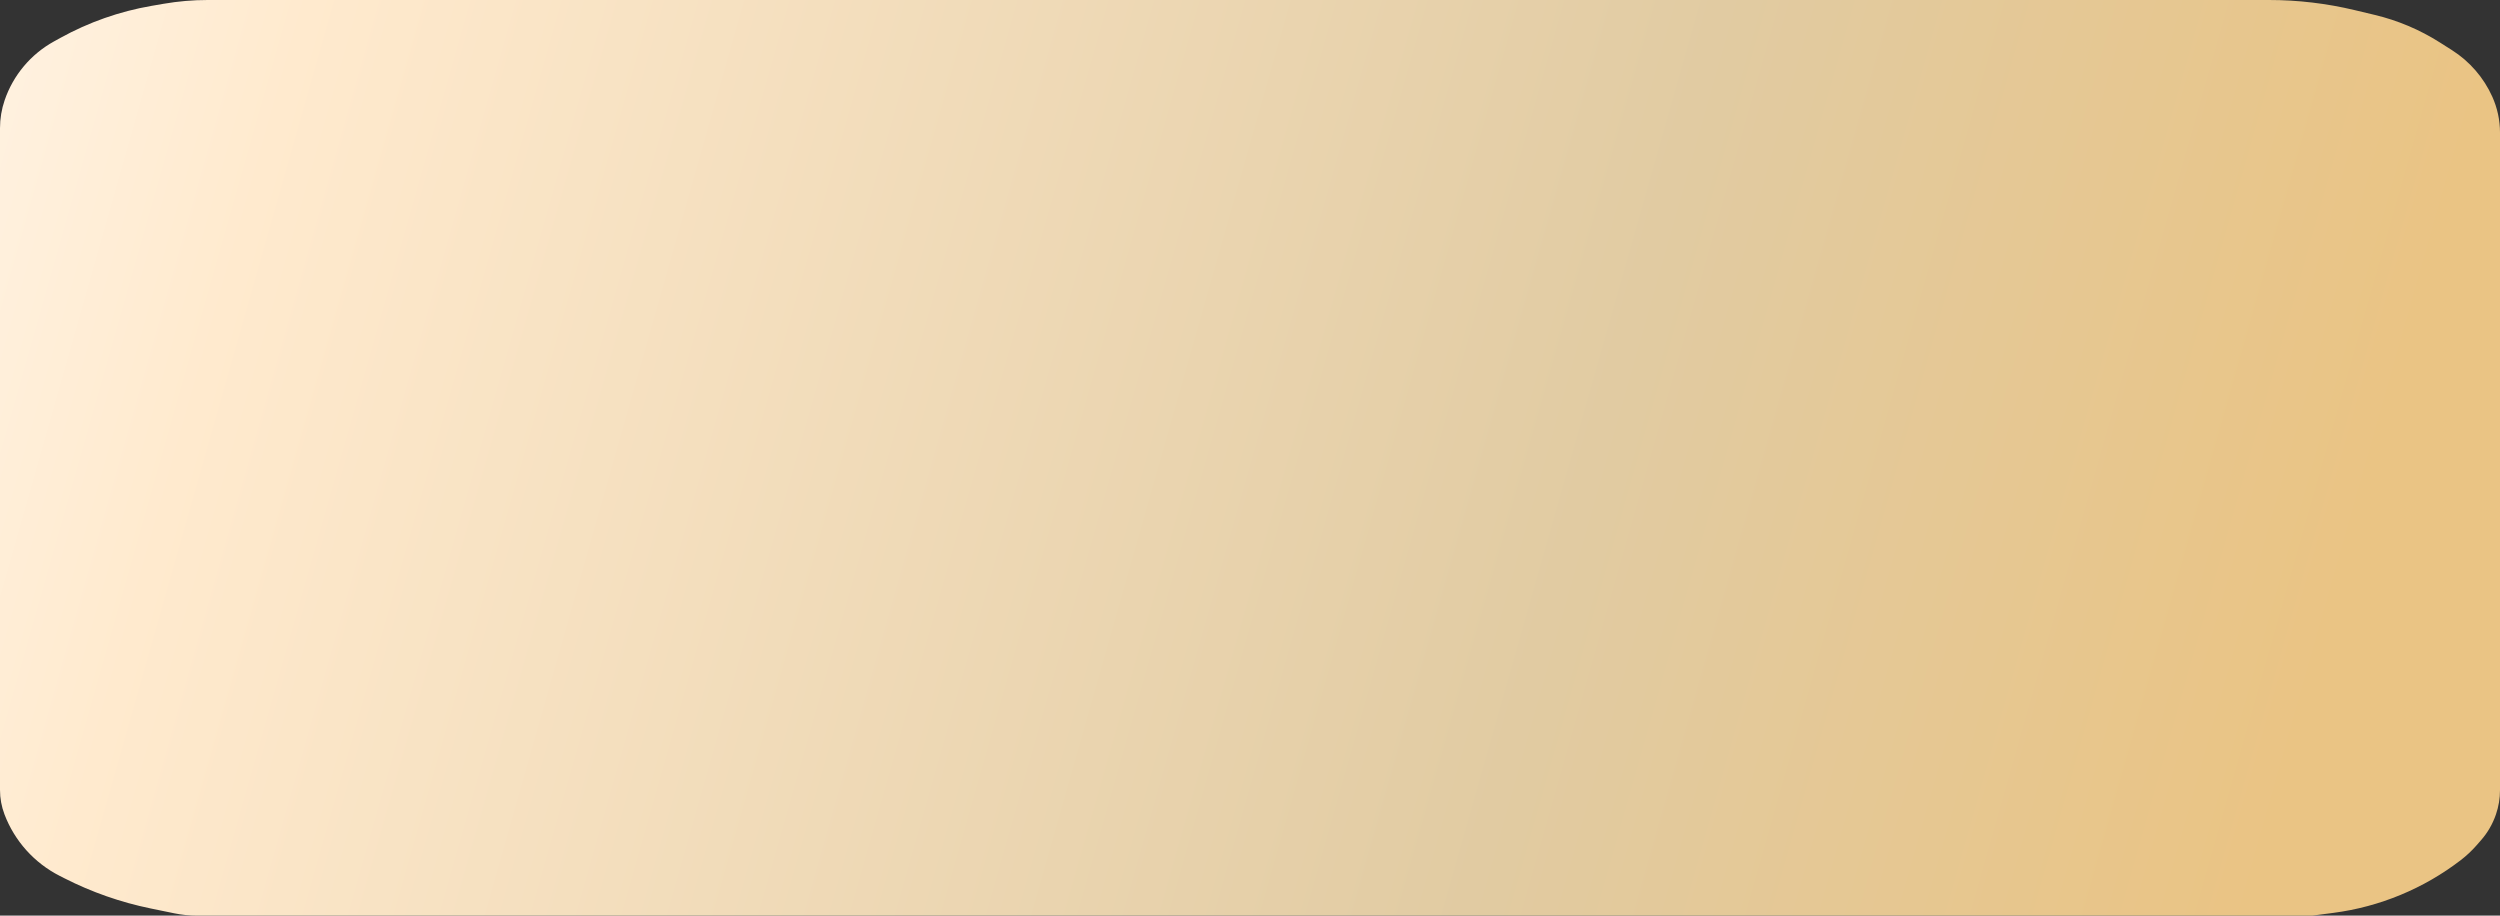 <?xml version="1.0" encoding="UTF-8"?> <svg xmlns="http://www.w3.org/2000/svg" width="1671" height="612" viewBox="0 0 1671 612" fill="none"><rect x="0" y="0" width="1671" height="612" fill="#333333" stroke="none"/> <path d="M0 528.016V85.683C0 79.315 1.052 72.99 3.114 66.965C8.833 50.255 20.561 36.269 36.019 27.726L40.356 25.33C59.318 14.85 79.9 7.617 101.25 3.93L109.377 2.526C119.108 0.845 128.964 0 138.839 0H1516.57C1535.79 0 1554.94 2.252 1573.64 6.709L1587.18 9.939C1602.62 13.621 1617.34 19.84 1630.74 28.343L1638.86 33.492C1650.69 40.999 1660.07 51.809 1665.83 64.586C1669.24 72.152 1671 80.357 1671 88.656V528.079C1671 533.61 1670.09 539.103 1668.3 544.337C1666.12 550.717 1662.71 556.606 1658.26 561.67L1655.16 565.203C1652.06 568.726 1648.62 571.944 1644.91 574.806C1620.1 593.912 1590.64 606.128 1559.59 610.167L1545.5 612H131.732C126.591 612 121.462 611.478 116.426 610.443L100.607 607.19C80.626 603.082 61.286 596.312 43.105 587.062L39.907 585.435C22.914 576.79 9.752 562.125 2.986 544.3C1.012 539.098 0 533.58 0 528.016Z" fill="url(#paint0_linear_3027_489)"></path> <defs> <linearGradient id="paint0_linear_3027_489" x1="1671" y1="539" x2="6.18518e-05" y2="65" gradientUnits="userSpaceOnUse"> <stop offset="0.081" stop-color="#EAC484"></stop> <stop offset="0.372" stop-color="#E1CBA2"></stop> <stop offset="0.895" stop-color="#FFEACE"></stop> <stop offset="1" stop-color="#FFF1DF"></stop> </linearGradient> </defs> </svg> 